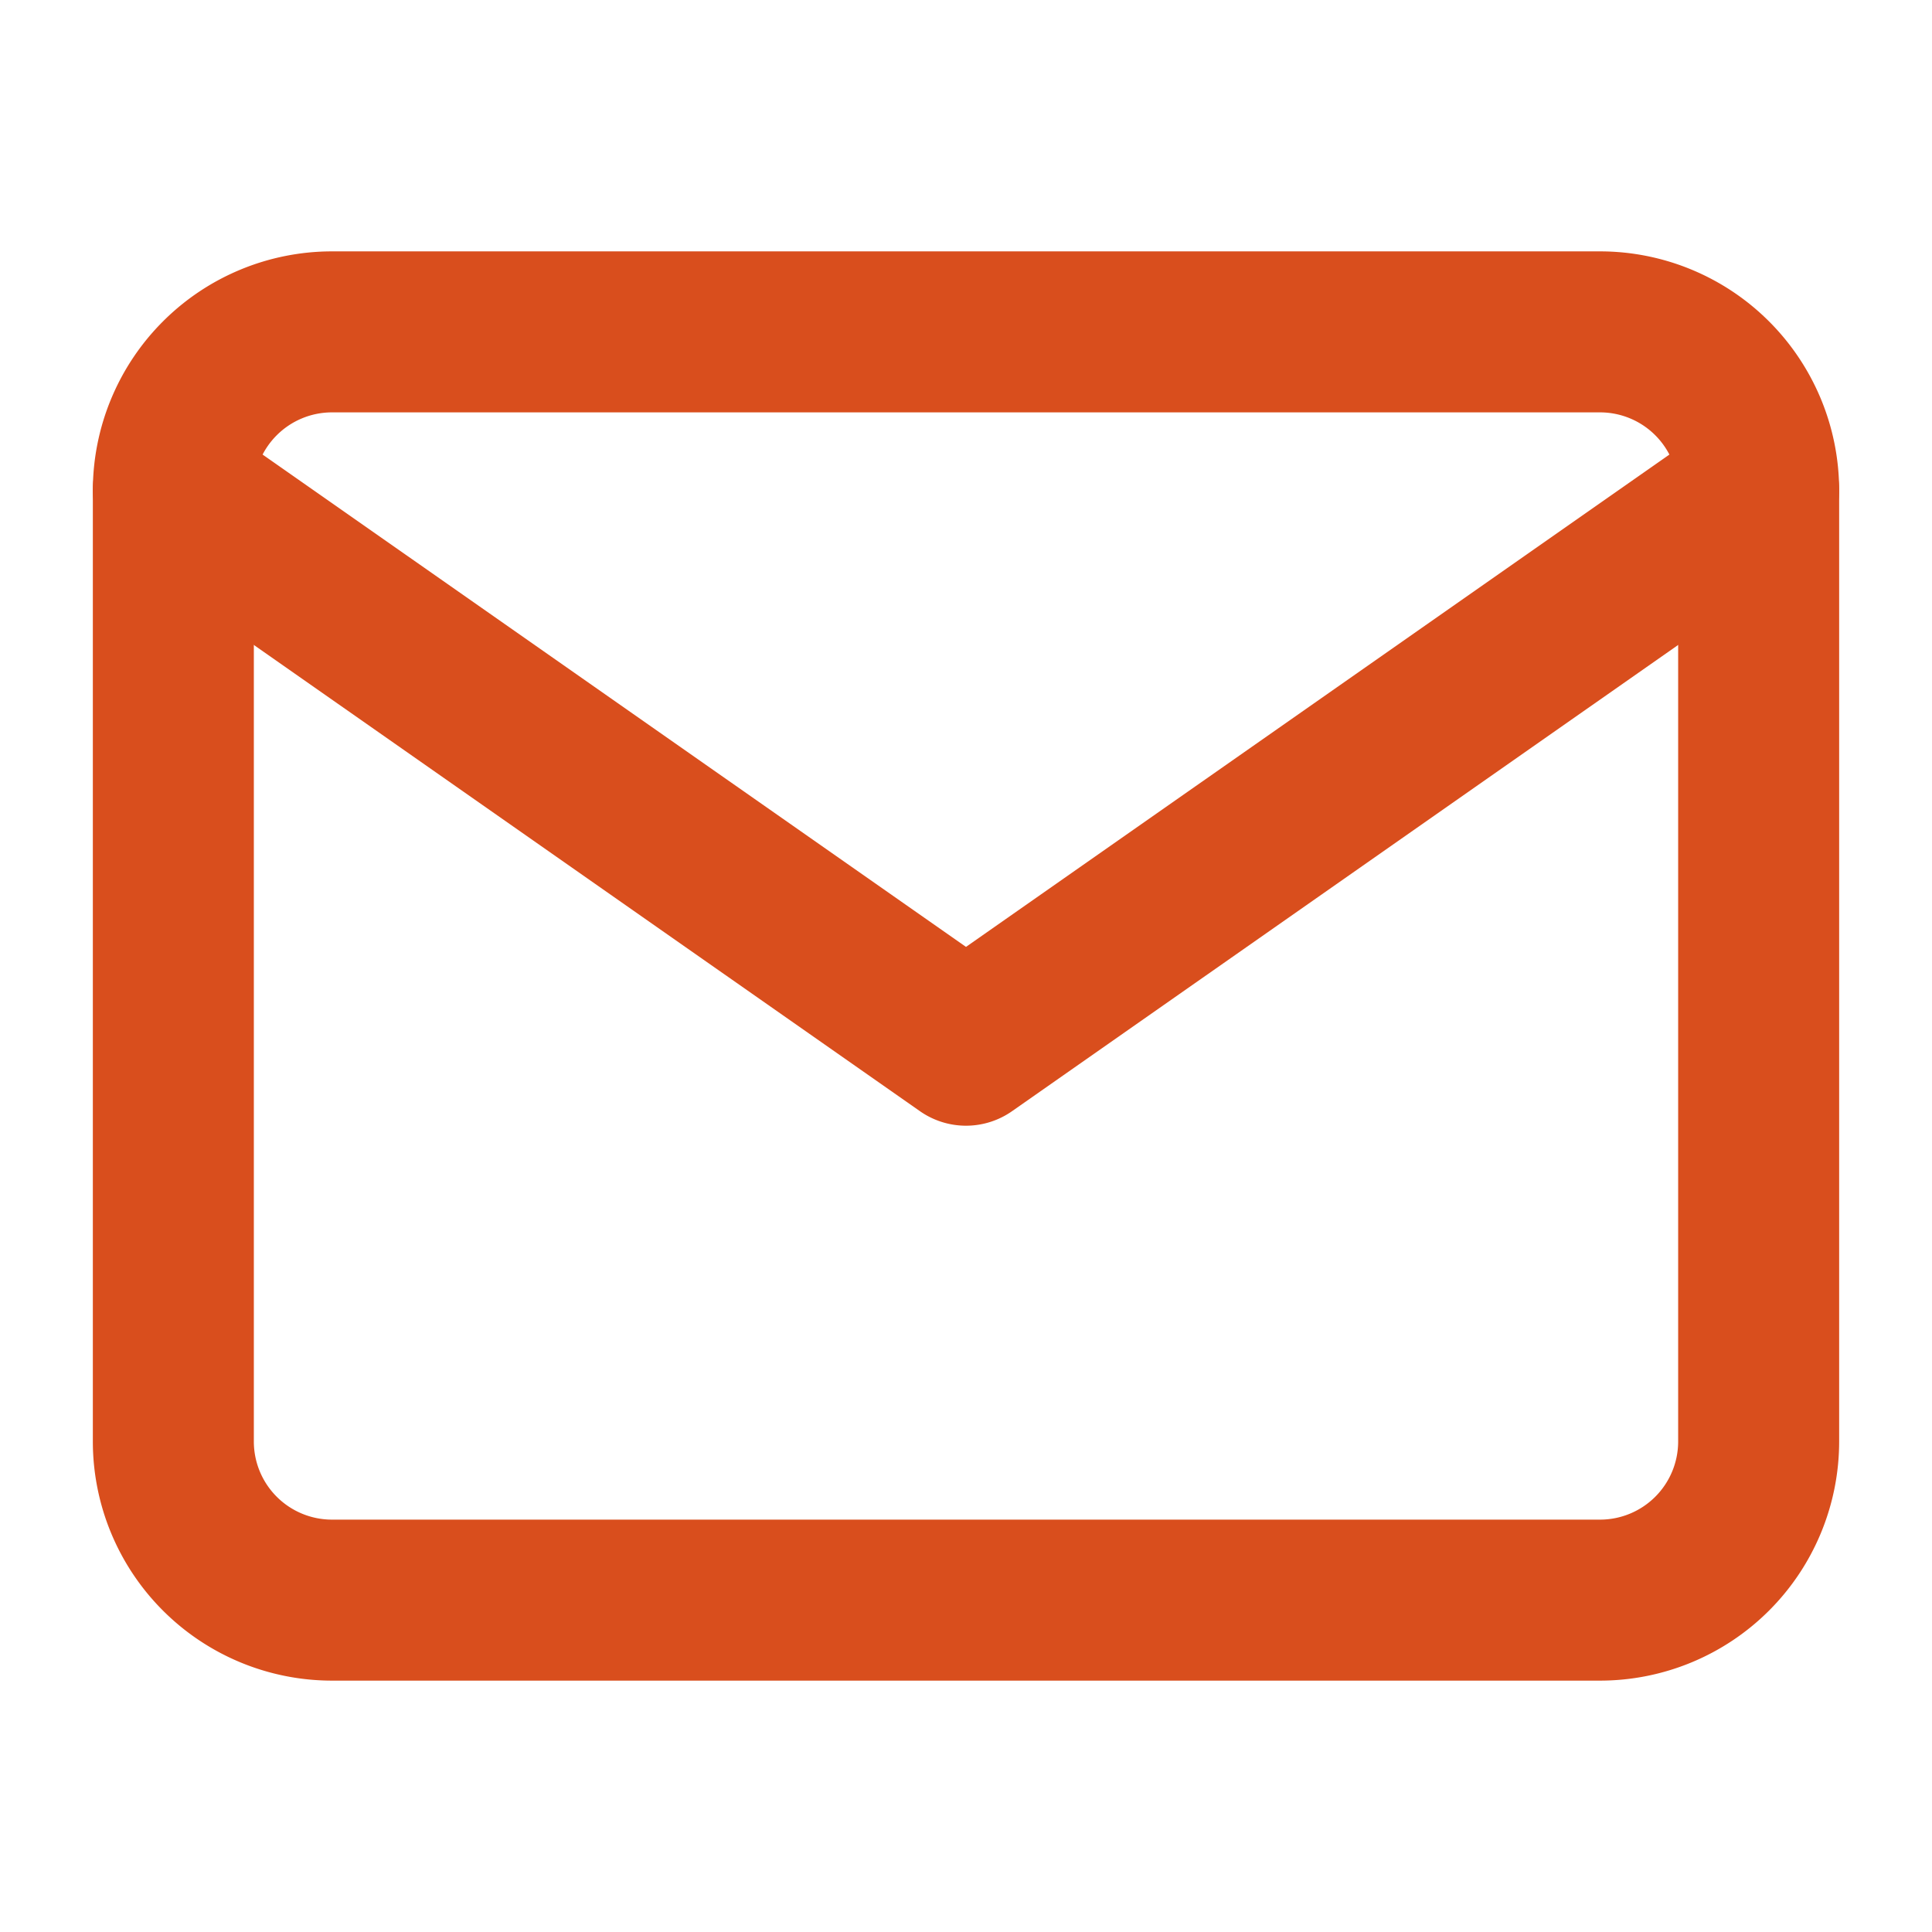 <?xml version="1.0" encoding="UTF-8"?> <svg xmlns="http://www.w3.org/2000/svg" xmlns:xlink="http://www.w3.org/1999/xlink" width="18" height="18" viewBox="0 0 18 18"><defs><style> .cls-1 { fill: #fff; stroke: #d94e1d; } .cls-2 { clip-path: url(#clip-path); } .cls-3 { fill: #d94e1d; } </style><clipPath id="clip-path"><rect id="Rectangle_142" data-name="Rectangle 142" class="cls-1" width="18" height="18" transform="translate(1126 2692)"></rect></clipPath></defs><g id="Mail" class="cls-2" transform="translate(-1126 -2692)"><g id="Icon_feather-mail" data-name="Icon feather-mail" transform="translate(1124.615 2689.092)"><path id="Path_333" data-name="Path 333" class="cls-3" d="M4.477,5.25H16.293A2.229,2.229,0,0,1,18.52,7.477v8.862a2.229,2.229,0,0,1-2.227,2.227H4.477A2.229,2.229,0,0,1,2.25,16.339V7.477A2.229,2.229,0,0,1,4.477,5.25ZM16.293,17.066a.728.728,0,0,0,.727-.727V7.477a.728.728,0,0,0-.727-.727H4.477a.728.728,0,0,0-.727.727v8.862a.728.728,0,0,0,.727.727Z"></path><path id="Path_334" data-name="Path 334" class="cls-3" d="M10.385,14.919a.749.749,0,0,1-.43-.136L2.57,9.614a.75.75,0,0,1,.86-1.229l6.955,4.868,6.955-4.868a.75.75,0,0,1,.86,1.229l-7.385,5.169A.749.749,0,0,1,10.385,14.919Z" transform="translate(0 -1.523)"></path></g></g></svg> 